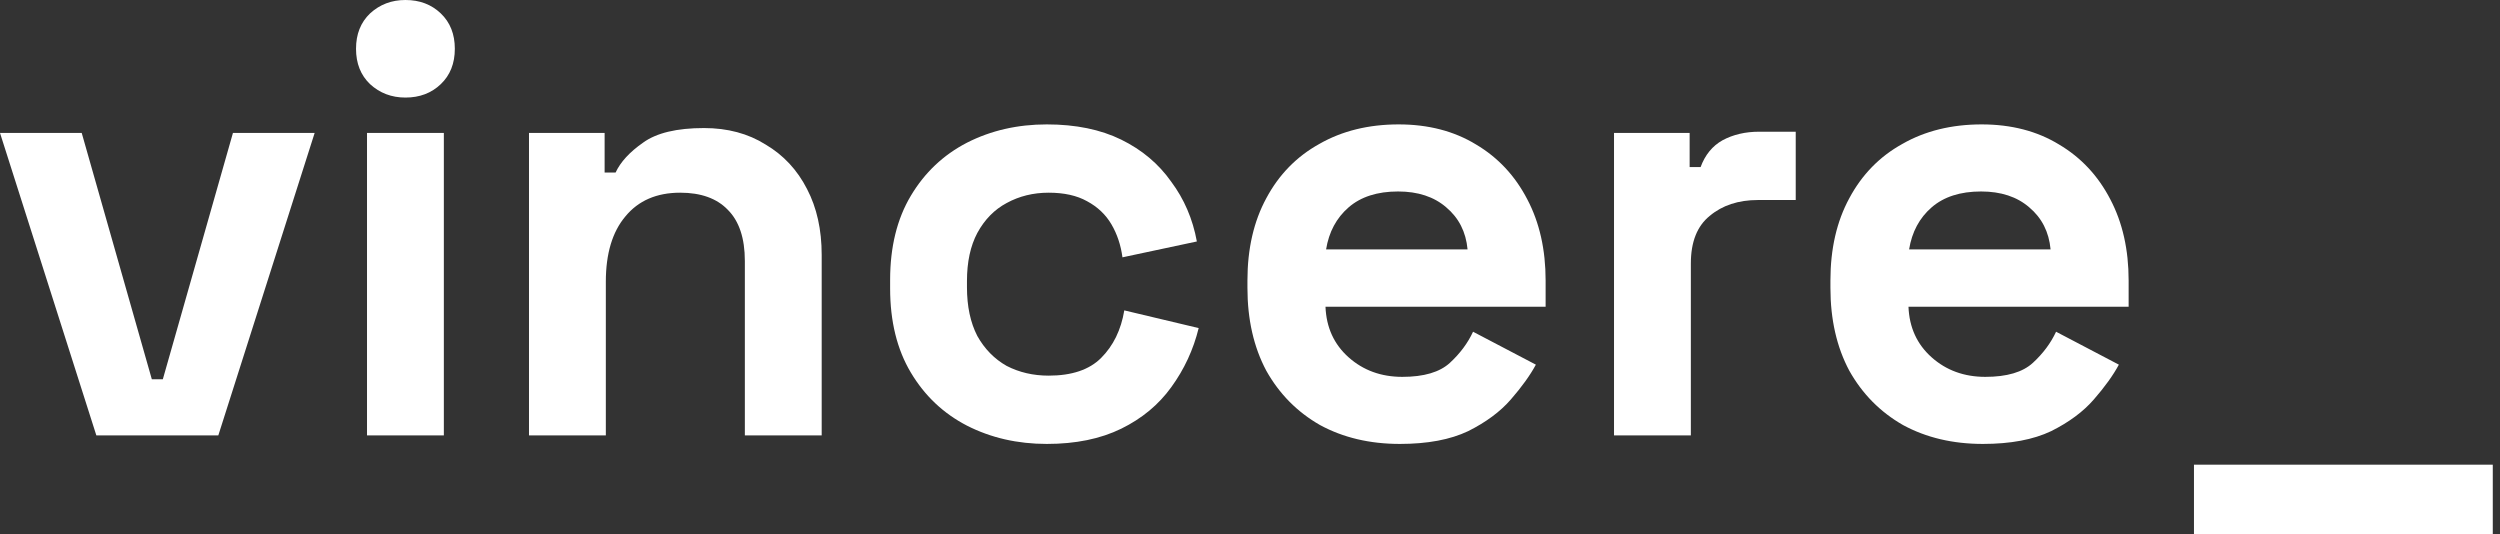 <svg
        width="117"
        height="25"
        viewBox="0 0 117 25"
        fill="none"
        xmlns="http://www.w3.org/2000/svg"
      >
        <rect x="0" y="0" width="117" height="25" fill="#333333" stroke="none"/>
        <path d="M102.678 25V21.747H116.662V25H102.678Z" fill="white"></path>
        <path
          d="M92.799 20.776C91.391 20.776 90.145 20.481 89.061 19.892C87.995 19.283 87.158 18.436 86.549 17.352C85.959 16.248 85.664 14.954 85.664 13.47V13.128C85.664 11.644 85.959 10.36 86.549 9.275C87.139 8.172 87.966 7.325 89.032 6.735C90.097 6.126 91.334 5.822 92.742 5.822C94.131 5.822 95.339 6.136 96.366 6.764C97.394 7.373 98.193 8.229 98.764 9.332C99.335 10.417 99.62 11.682 99.62 13.128V14.355H89.317C89.355 15.325 89.717 16.115 90.402 16.724C91.087 17.333 91.924 17.637 92.913 17.637C93.922 17.637 94.664 17.418 95.139 16.981C95.615 16.543 95.976 16.058 96.224 15.525L99.163 17.066C98.897 17.561 98.507 18.103 97.993 18.693C97.499 19.264 96.833 19.758 95.995 20.177C95.158 20.576 94.093 20.776 92.799 20.776ZM89.346 11.672H95.967C95.891 10.854 95.558 10.198 94.968 9.703C94.397 9.209 93.646 8.961 92.713 8.961C91.743 8.961 90.973 9.209 90.402 9.703C89.831 10.198 89.479 10.854 89.346 11.672Z"
          fill="white"></path>
        <path
          d="M75.536 20.377V6.221H79.075V7.82H79.588C79.798 7.249 80.14 6.83 80.616 6.564C81.11 6.298 81.681 6.164 82.328 6.164H84.04V9.361H82.271C81.358 9.361 80.606 9.608 80.016 10.103C79.427 10.578 79.132 11.32 79.132 12.329V20.377H75.536Z"
          fill="white"></path>
        <path
          d="M65.514 20.776C64.106 20.776 62.86 20.481 61.776 19.892C60.71 19.283 59.873 18.436 59.264 17.352C58.675 16.248 58.38 14.954 58.38 13.47V13.128C58.38 11.644 58.675 10.36 59.264 9.275C59.854 8.172 60.682 7.325 61.747 6.735C62.813 6.126 64.049 5.822 65.457 5.822C66.846 5.822 68.054 6.136 69.082 6.764C70.109 7.373 70.908 8.229 71.479 9.332C72.05 10.417 72.335 11.682 72.335 13.128V14.355H62.033C62.071 15.325 62.432 16.115 63.117 16.724C63.802 17.333 64.639 17.637 65.629 17.637C66.637 17.637 67.379 17.418 67.855 16.981C68.33 16.543 68.692 16.058 68.939 15.525L71.879 17.066C71.612 17.561 71.222 18.103 70.709 18.693C70.214 19.264 69.548 19.758 68.711 20.177C67.874 20.576 66.808 20.776 65.514 20.776ZM62.061 11.672H68.682C68.606 10.854 68.273 10.198 67.683 9.703C67.113 9.209 66.361 8.961 65.429 8.961C64.459 8.961 63.688 9.209 63.117 9.703C62.546 10.198 62.194 10.854 62.061 11.672Z"
          fill="white"></path>
        <path
          d="M48.992 20.776C47.622 20.776 46.376 20.491 45.254 19.92C44.15 19.349 43.275 18.522 42.628 17.437C41.981 16.353 41.658 15.04 41.658 13.499V13.099C41.658 11.558 41.981 10.245 42.628 9.161C43.275 8.076 44.15 7.249 45.254 6.678C46.376 6.107 47.622 5.822 48.992 5.822C50.343 5.822 51.504 6.06 52.474 6.535C53.444 7.011 54.224 7.667 54.814 8.505C55.423 9.323 55.822 10.255 56.013 11.301L52.531 12.043C52.455 11.473 52.284 10.959 52.017 10.502C51.751 10.046 51.37 9.684 50.876 9.418C50.4 9.151 49.801 9.018 49.078 9.018C48.355 9.018 47.699 9.18 47.109 9.503C46.538 9.808 46.081 10.274 45.739 10.902C45.415 11.511 45.254 12.262 45.254 13.156V13.442C45.254 14.336 45.415 15.097 45.739 15.725C46.081 16.334 46.538 16.8 47.109 17.123C47.699 17.428 48.355 17.58 49.078 17.58C50.162 17.58 50.98 17.304 51.532 16.752C52.103 16.181 52.465 15.44 52.617 14.526L56.098 15.354C55.851 16.362 55.423 17.285 54.814 18.122C54.224 18.94 53.444 19.587 52.474 20.063C51.504 20.538 50.343 20.776 48.992 20.776Z"
          fill="white"></path>
        <path
          d="M24.757 20.377V6.221H28.296V8.076H28.809C29.038 7.582 29.466 7.116 30.093 6.678C30.721 6.221 31.673 5.993 32.947 5.993C34.051 5.993 35.012 6.25 35.83 6.764C36.667 7.258 37.314 7.953 37.77 8.847C38.227 9.722 38.455 10.75 38.455 11.929V20.377H34.859V12.215C34.859 11.149 34.593 10.35 34.06 9.817C33.547 9.285 32.805 9.018 31.834 9.018C30.731 9.018 29.875 9.389 29.266 10.131C28.657 10.854 28.353 11.872 28.353 13.185V20.377H24.757Z"
          fill="white"></path>
        <path
          d="M17.176 20.377V6.221H20.772V20.377H17.176ZM18.974 4.566C18.327 4.566 17.775 4.357 17.319 3.938C16.881 3.52 16.662 2.968 16.662 2.283C16.662 1.598 16.881 1.046 17.319 0.628C17.775 0.209 18.327 0 18.974 0C19.64 0 20.192 0.209 20.629 0.628C21.067 1.046 21.286 1.598 21.286 2.283C21.286 2.968 21.067 3.52 20.629 3.938C20.192 4.357 19.64 4.566 18.974 4.566Z"
          fill="white"></path>
        <path
          d="M4.509 20.377L0 6.221H3.824L7.106 17.751H7.62L10.902 6.221H14.726L10.217 20.377H4.509Z"
          fill="white"></path>
      </svg>